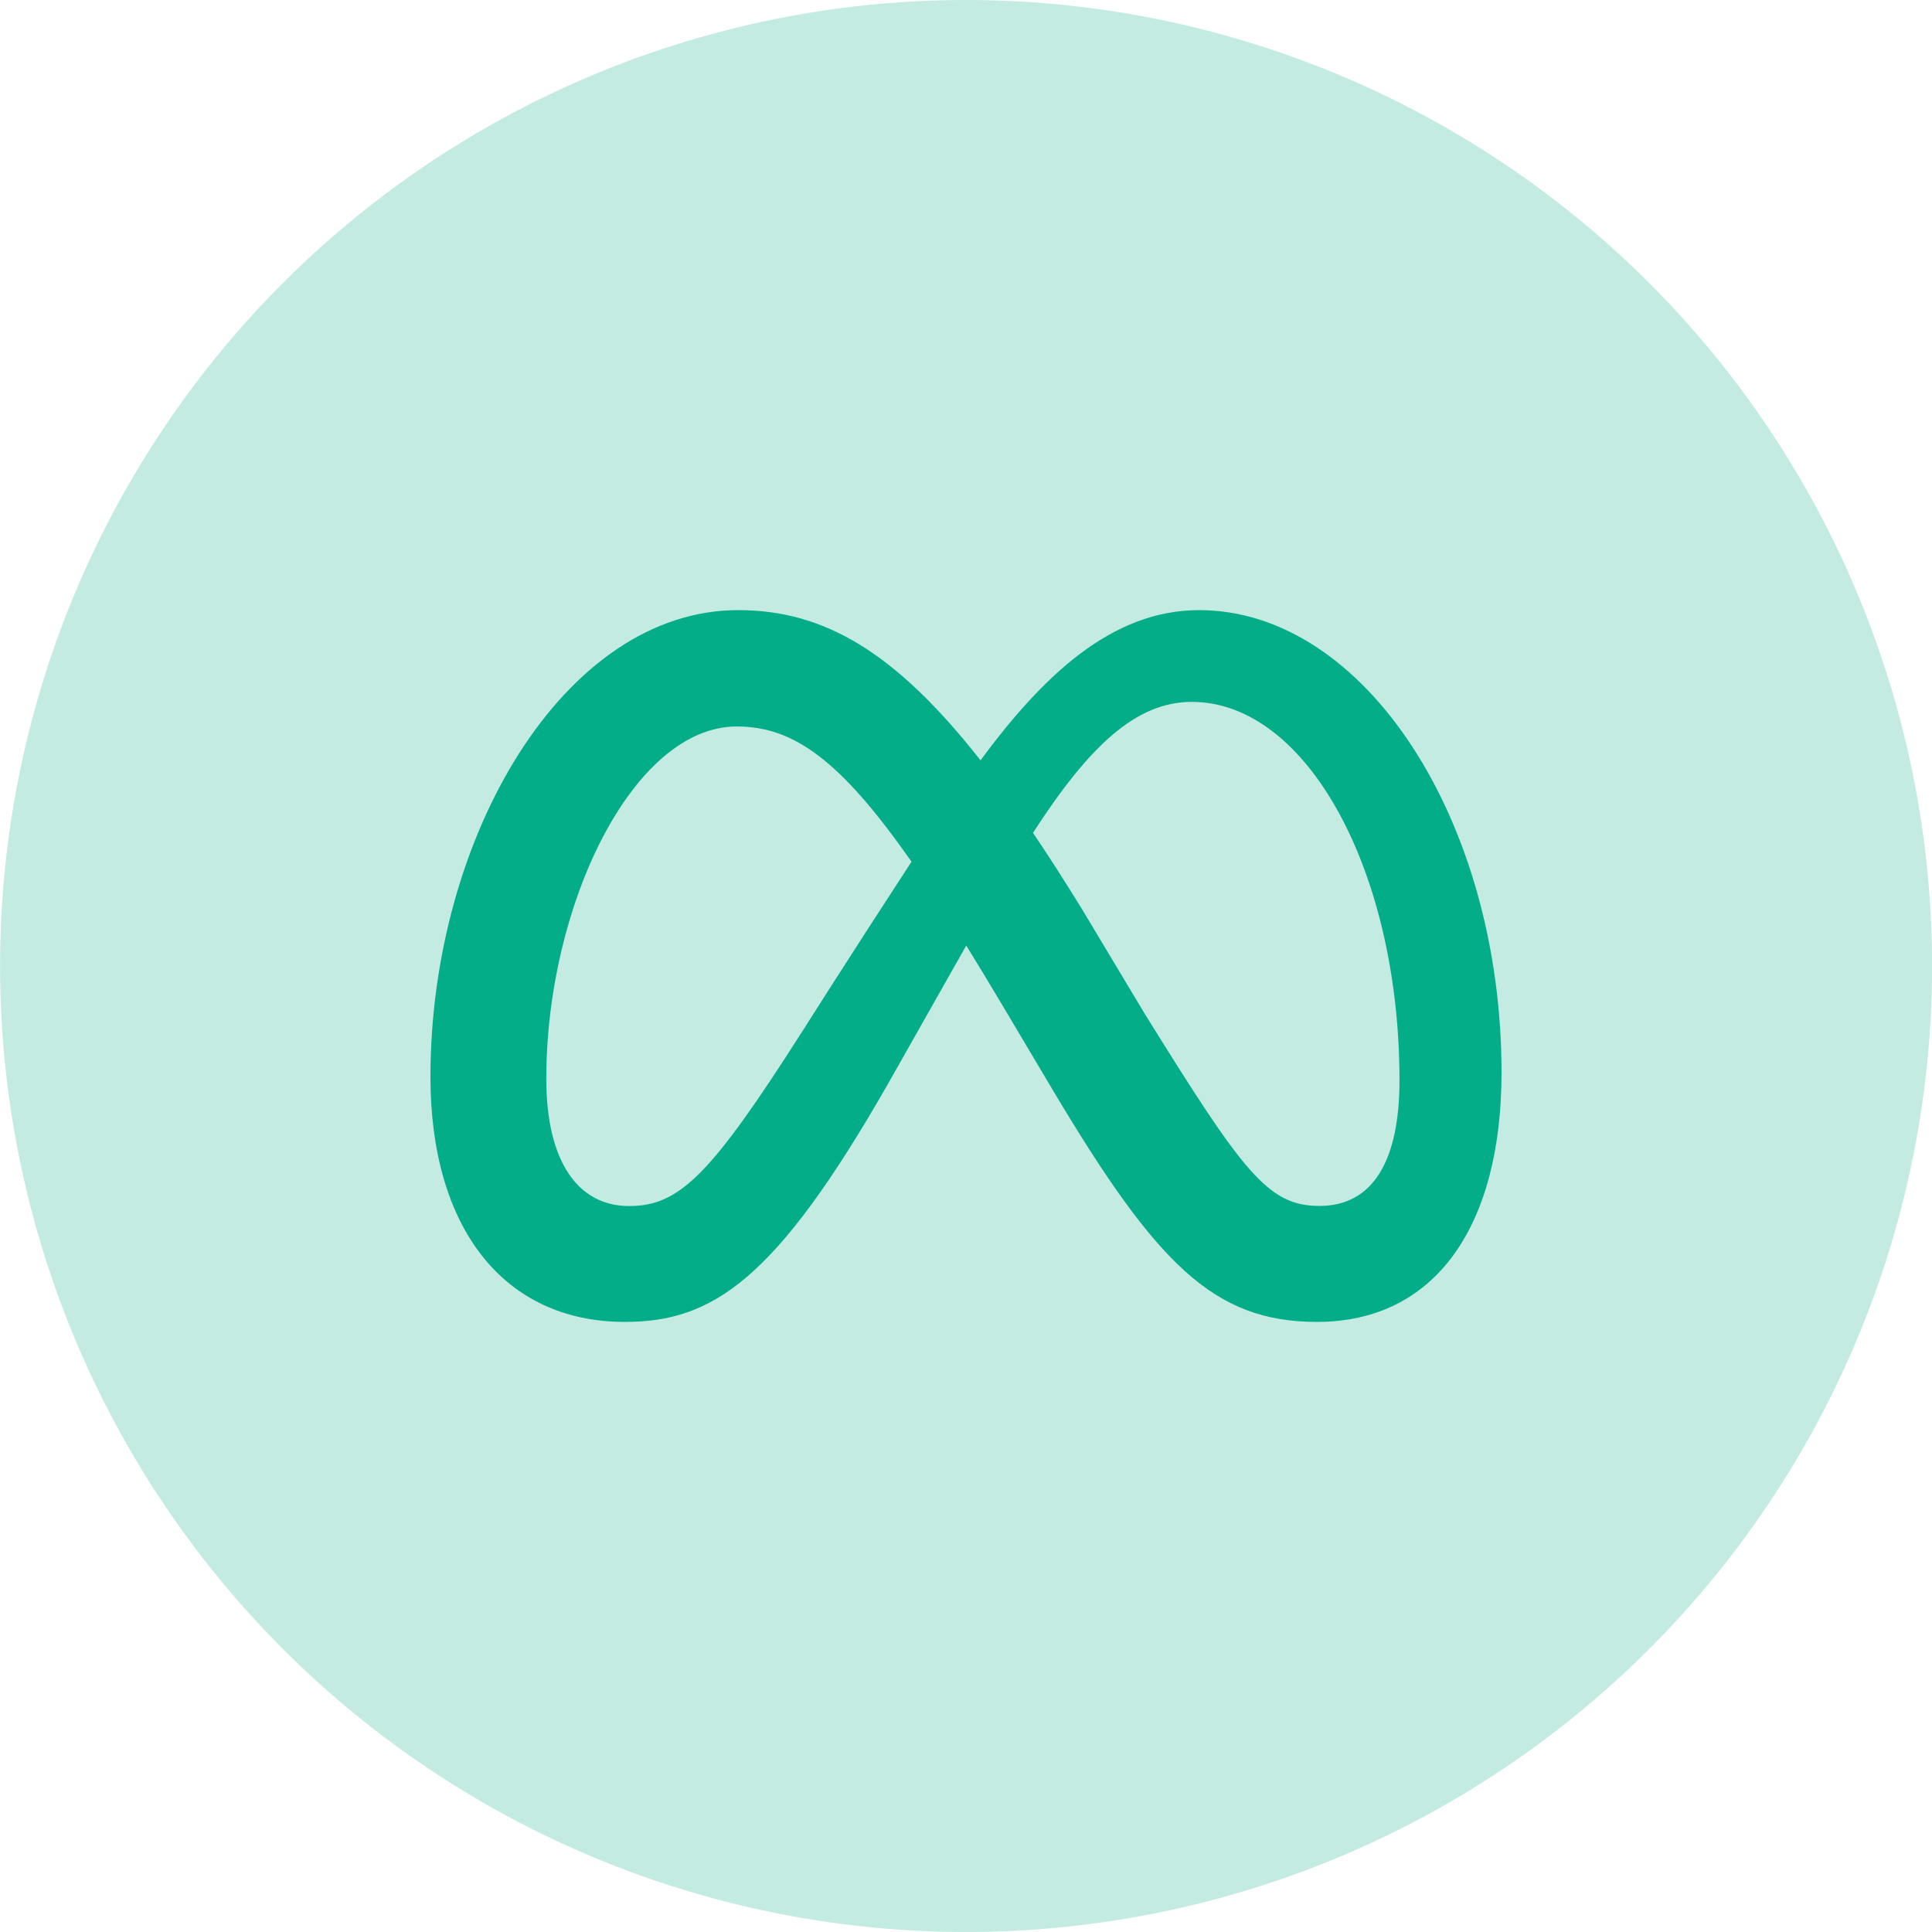 <?xml version="1.0" encoding="UTF-8"?>
<svg xmlns="http://www.w3.org/2000/svg" id="Group_5659" data-name="Group 5659" width="80" height="80" viewBox="0 0 80 80">
  <g id="Group_3324" data-name="Group 3324" transform="translate(0 0)">
    <path id="Path_3195" data-name="Path 3195" d="M183.8,181.311a40,40,0,1,1-40-40A40,40,0,0,1,183.8,181.311Z" transform="translate(-103.797 -141.311)" fill="#c4ebe2"></path>
  </g>
  <path id="meta-black-icon" d="M31.83,0c-3.637,0-6.48,2.739-9.053,6.219C19.241,1.716,16.284,0,12.744,0,5.529,0,0,9.391,0,19.33c0,6.22,3.009,10.143,8.049,10.143,3.628,0,6.236-1.71,10.874-9.817,0,0,1.933-3.414,3.263-5.766q.748,1.209,1.473,2.432l2.175,3.659c4.237,7.09,6.6,9.492,10.874,9.492,4.91,0,7.643-3.977,7.643-10.326C44.351,8.74,38.7,0,31.83,0ZM15.387,17.46c-3.76,5.894-5.061,7.216-7.155,7.216-2.155,0-3.435-1.892-3.435-5.264,0-7.216,3.6-14.594,7.886-14.594,2.322,0,4.263,1.341,7.236,5.6-2.823,4.33-4.533,7.046-4.533,7.046Zm14.192-.742-2.6-4.337q-1.056-1.717-2.029-3.16C27.293,5.6,29.226,3.8,31.526,3.8c4.777,0,8.6,7.033,8.6,15.671,0,3.293-1.078,5.2-3.313,5.2C34.668,24.676,33.645,23.261,29.579,16.718Z" transform="translate(17.824 25.264)" fill="#02ad88"></path>
</svg>
